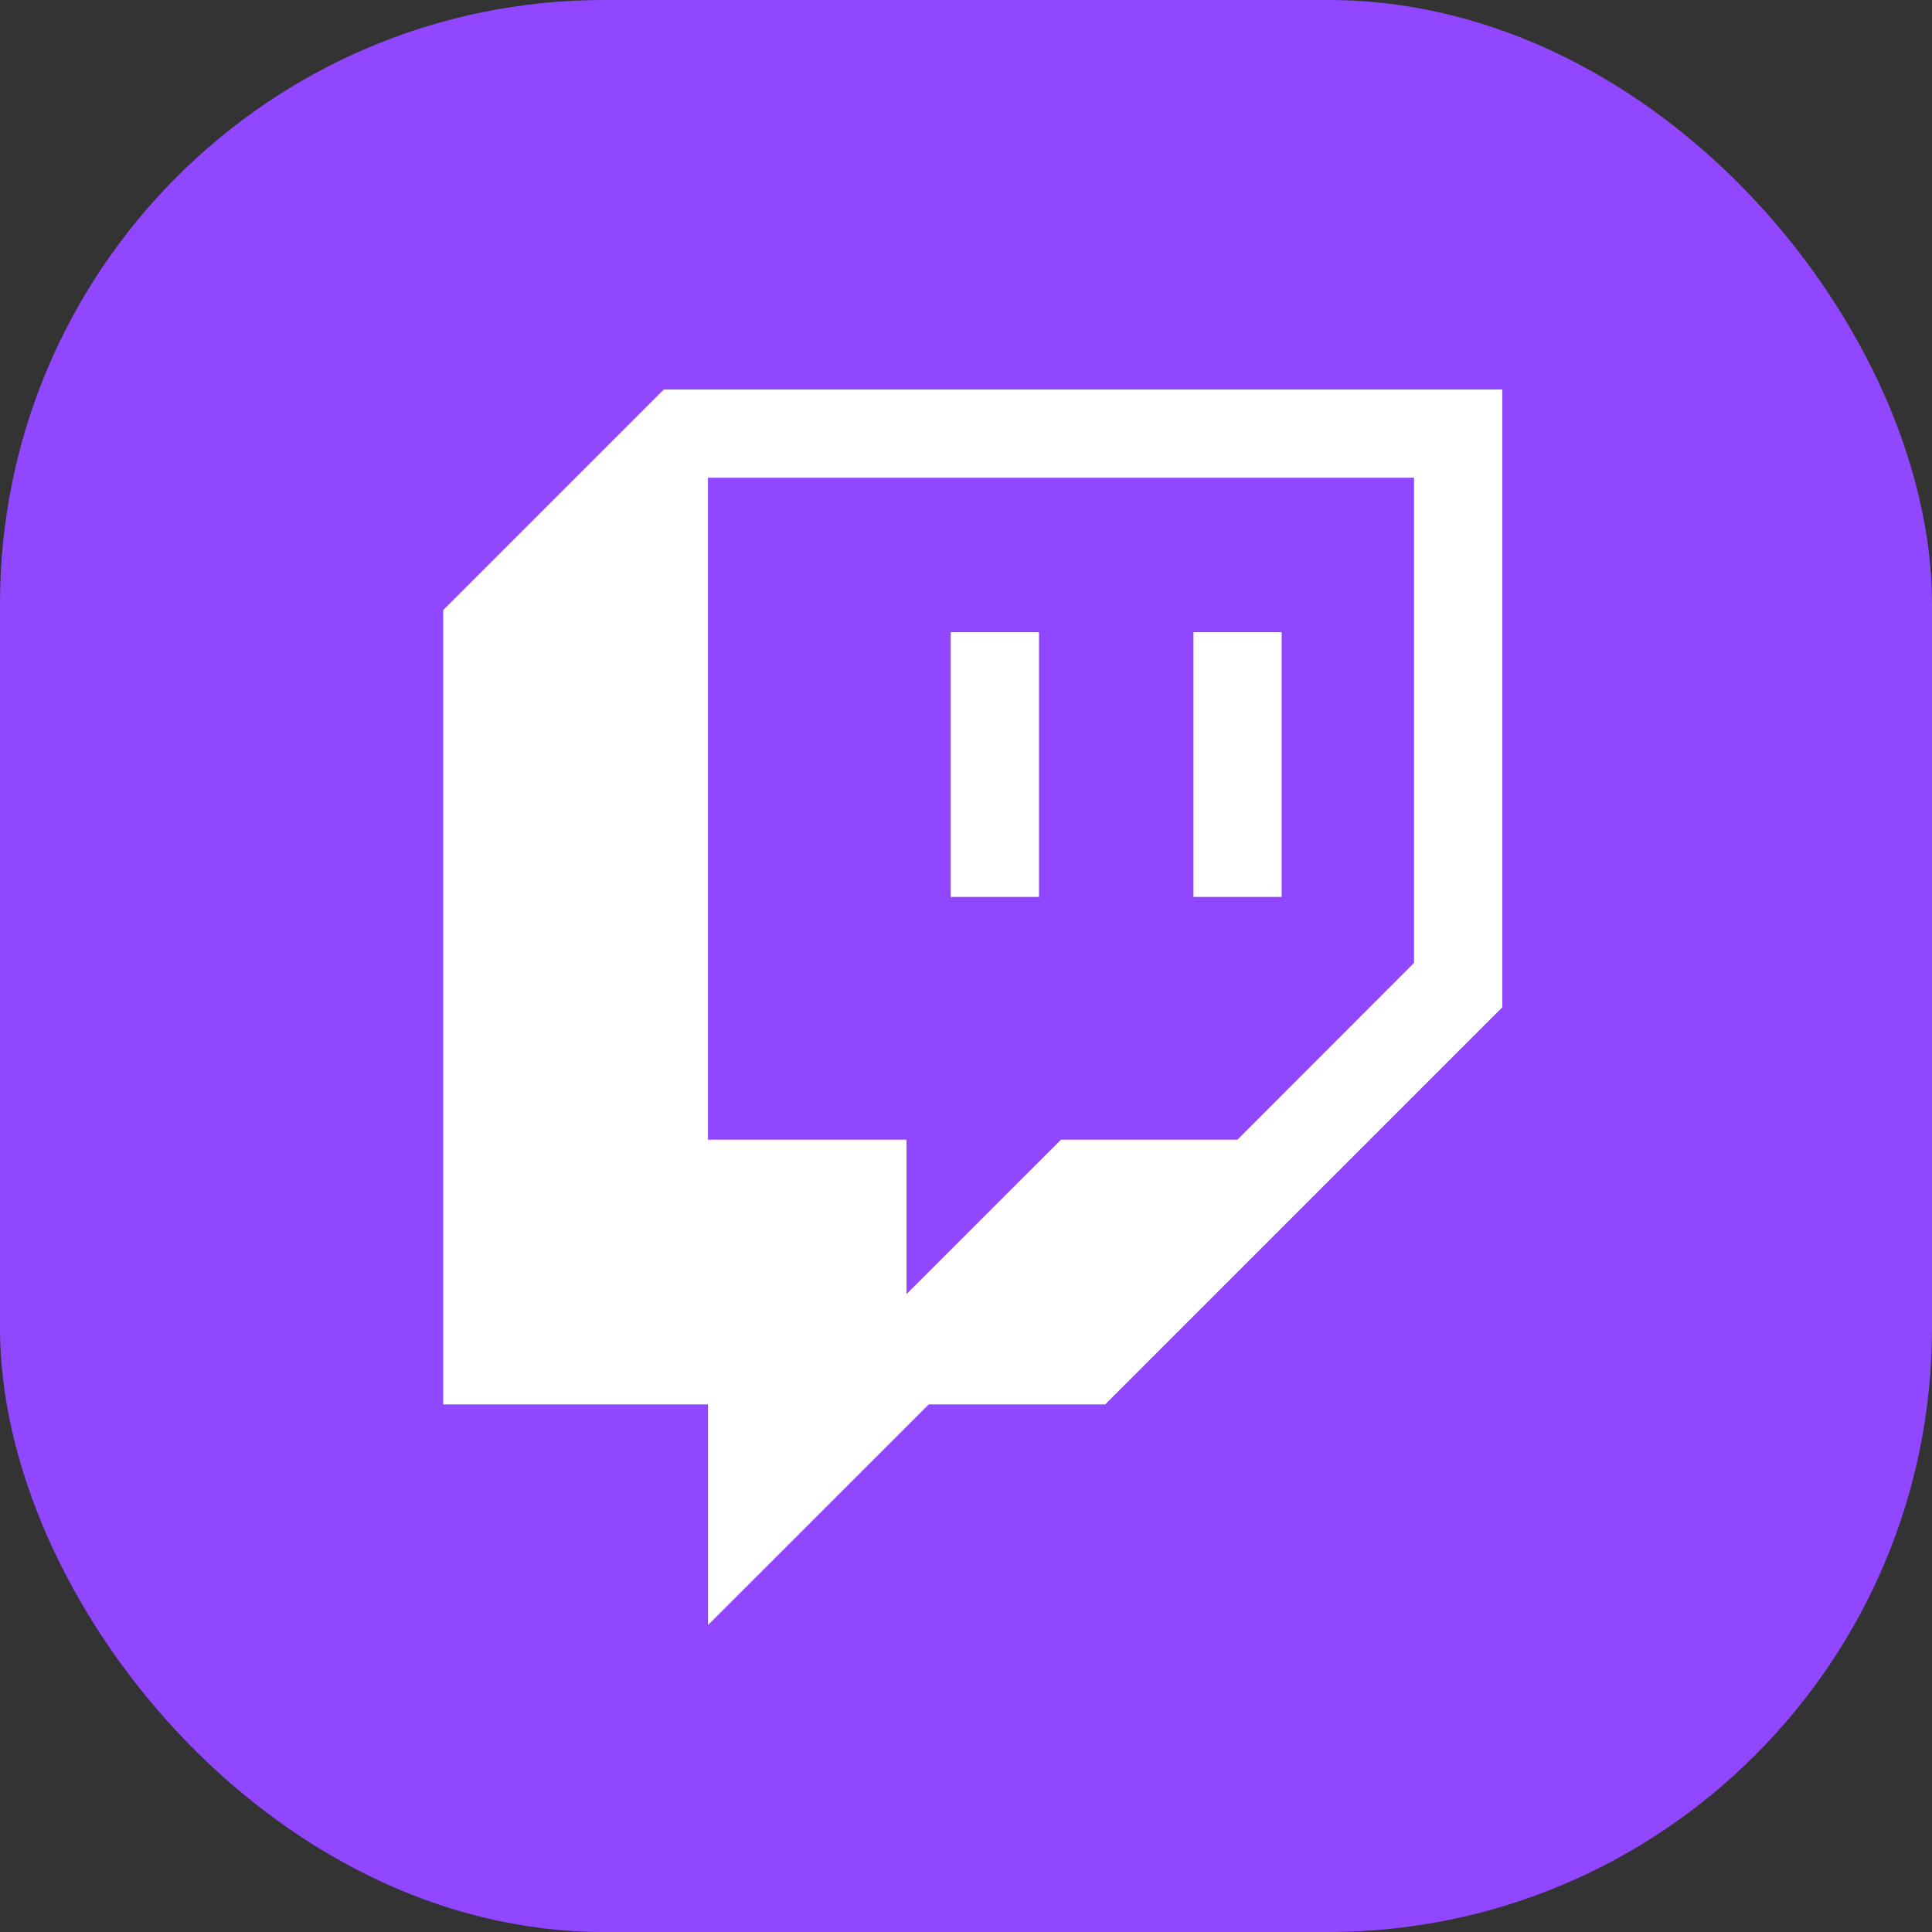 <svg width="32" height="32" viewBox="0 0 32 32" fill="none" xmlns="http://www.w3.org/2000/svg">
<rect x="0" y="0" width="32" height="32" fill="#333333" stroke="none"/>
<g clip-path="url(#clip0_779_22374)">
<path d="M4.129 0H27.871C28.966 0 30.016 0.435 30.791 1.209C31.565 1.984 32 3.034 32 4.129V27.871C32 28.966 31.565 30.016 30.791 30.791C30.016 31.565 28.966 32 27.871 32H4.129C3.034 32 1.984 31.565 1.209 30.791C0.435 30.016 0 28.966 0 27.871V4.129C0 3.034 0.435 1.984 1.209 1.209C1.984 0.435 3.034 0 4.129 0Z" fill="#9146FF"/>
<path fill-rule="evenodd" clip-rule="evenodd" d="M23.422 15.952L20.499 18.876H17.574L15.016 21.435V18.876H11.725V7.912H23.422V15.952Z" fill="#9146FF"/>
<path fill-rule="evenodd" clip-rule="evenodd" d="M24.883 6.451V16.684L18.305 23.262H15.382L11.727 26.916V23.262H7.341V10.105L10.995 6.451H24.883ZM23.421 7.913H11.726V18.877H15.015V21.434L17.573 18.877H20.496L23.421 15.948V7.913ZM21.228 10.471V14.856H19.767V10.471H21.228ZM17.209 10.471V14.856H15.747V10.471H17.209Z" fill="white"/>
</g>
<defs>
<clipPath id="clip0_779_22374">
<rect width="32" height="32" rx="10" fill="white"/>
</clipPath>
</defs>
</svg>
